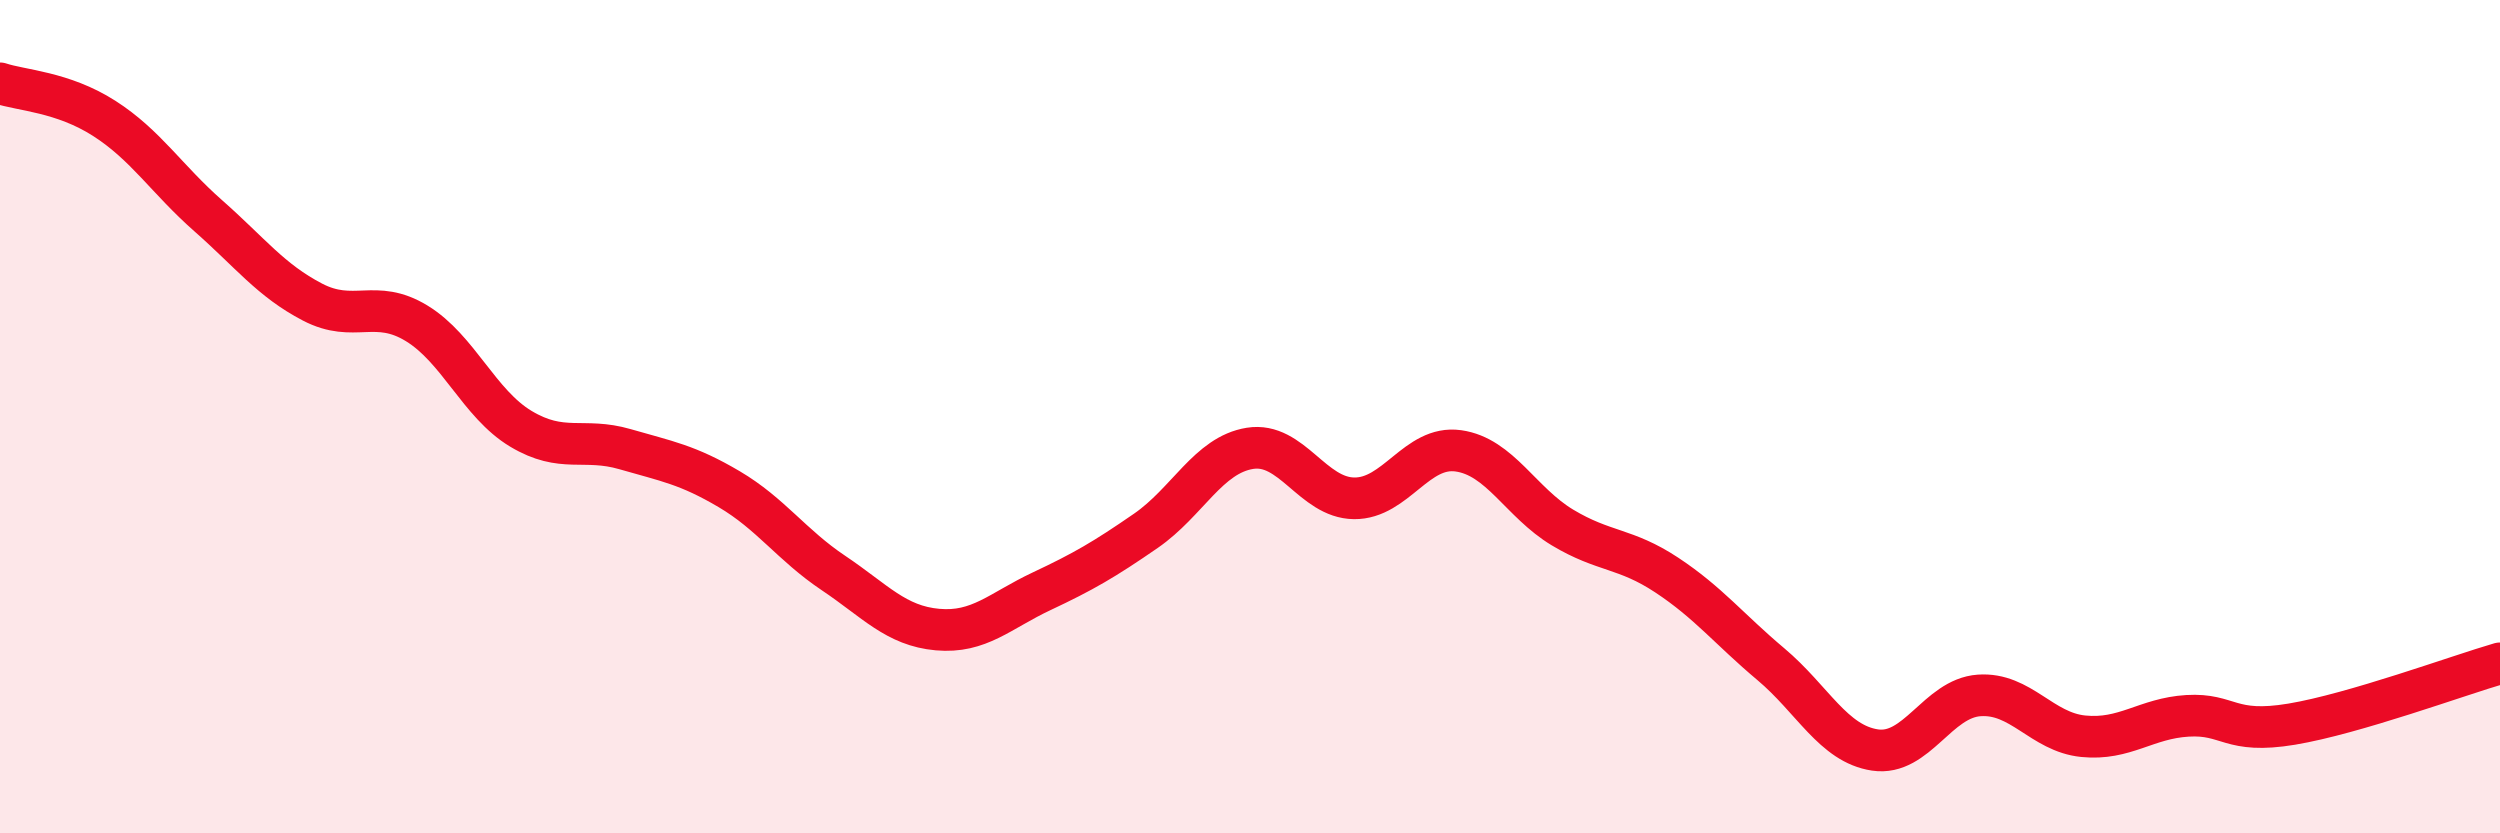 
    <svg width="60" height="20" viewBox="0 0 60 20" xmlns="http://www.w3.org/2000/svg">
      <path
        d="M 0,2 C 0.5,2.17 1.5,2.2 2.5,2.84 C 3.5,3.48 4,4.3 5,5.18 C 6,6.06 6.5,6.73 7.5,7.25 C 8.5,7.77 9,7.15 10,7.76 C 11,8.37 11.5,9.69 12.5,10.29 C 13.5,10.89 14,10.49 15,10.78 C 16,11.07 16.5,11.15 17.5,11.74 C 18.5,12.33 19,13.08 20,13.75 C 21,14.42 21.5,15.02 22.5,15.11 C 23.5,15.2 24,14.66 25,14.19 C 26,13.72 26.5,13.43 27.5,12.74 C 28.5,12.05 29,10.92 30,10.76 C 31,10.6 31.5,11.95 32.5,11.96 C 33.5,11.97 34,10.68 35,10.82 C 36,10.96 36.5,12.06 37.5,12.66 C 38.5,13.26 39,13.14 40,13.8 C 41,14.46 41.5,15.1 42.5,15.94 C 43.5,16.78 44,17.85 45,18 C 46,18.15 46.5,16.76 47.5,16.69 C 48.5,16.62 49,17.57 50,17.67 C 51,17.77 51.5,17.24 52.5,17.18 C 53.5,17.12 53.5,17.63 55,17.38 C 56.5,17.13 59,16.21 60,15.92L60 20L0 20Z"
        fill="#EB0A25"
        opacity="0.1"
        stroke-linecap="round"
        stroke-linejoin="round"
      />
      <path
        d="M 0,2 C 0.5,2.17 1.5,2.2 2.5,2.84 C 3.5,3.48 4,4.3 5,5.18 C 6,6.06 6.5,6.73 7.5,7.25 C 8.5,7.77 9,7.15 10,7.76 C 11,8.37 11.5,9.69 12.5,10.29 C 13.5,10.89 14,10.49 15,10.78 C 16,11.07 16.5,11.15 17.5,11.74 C 18.5,12.33 19,13.08 20,13.75 C 21,14.42 21.5,15.02 22.5,15.11 C 23.5,15.2 24,14.66 25,14.19 C 26,13.72 26.5,13.43 27.5,12.74 C 28.5,12.05 29,10.92 30,10.76 C 31,10.6 31.5,11.95 32.5,11.96 C 33.5,11.97 34,10.68 35,10.82 C 36,10.96 36.5,12.06 37.5,12.66 C 38.5,13.26 39,13.14 40,13.8 C 41,14.46 41.5,15.1 42.5,15.94 C 43.5,16.78 44,17.85 45,18 C 46,18.15 46.5,16.76 47.5,16.69 C 48.5,16.62 49,17.57 50,17.67 C 51,17.77 51.5,17.24 52.5,17.18 C 53.5,17.12 53.5,17.63 55,17.38 C 56.5,17.13 59,16.21 60,15.92"
        stroke="#EB0A25"
        stroke-width="1"
        fill="none"
        stroke-linecap="round"
        stroke-linejoin="round"
      />
    </svg>
  